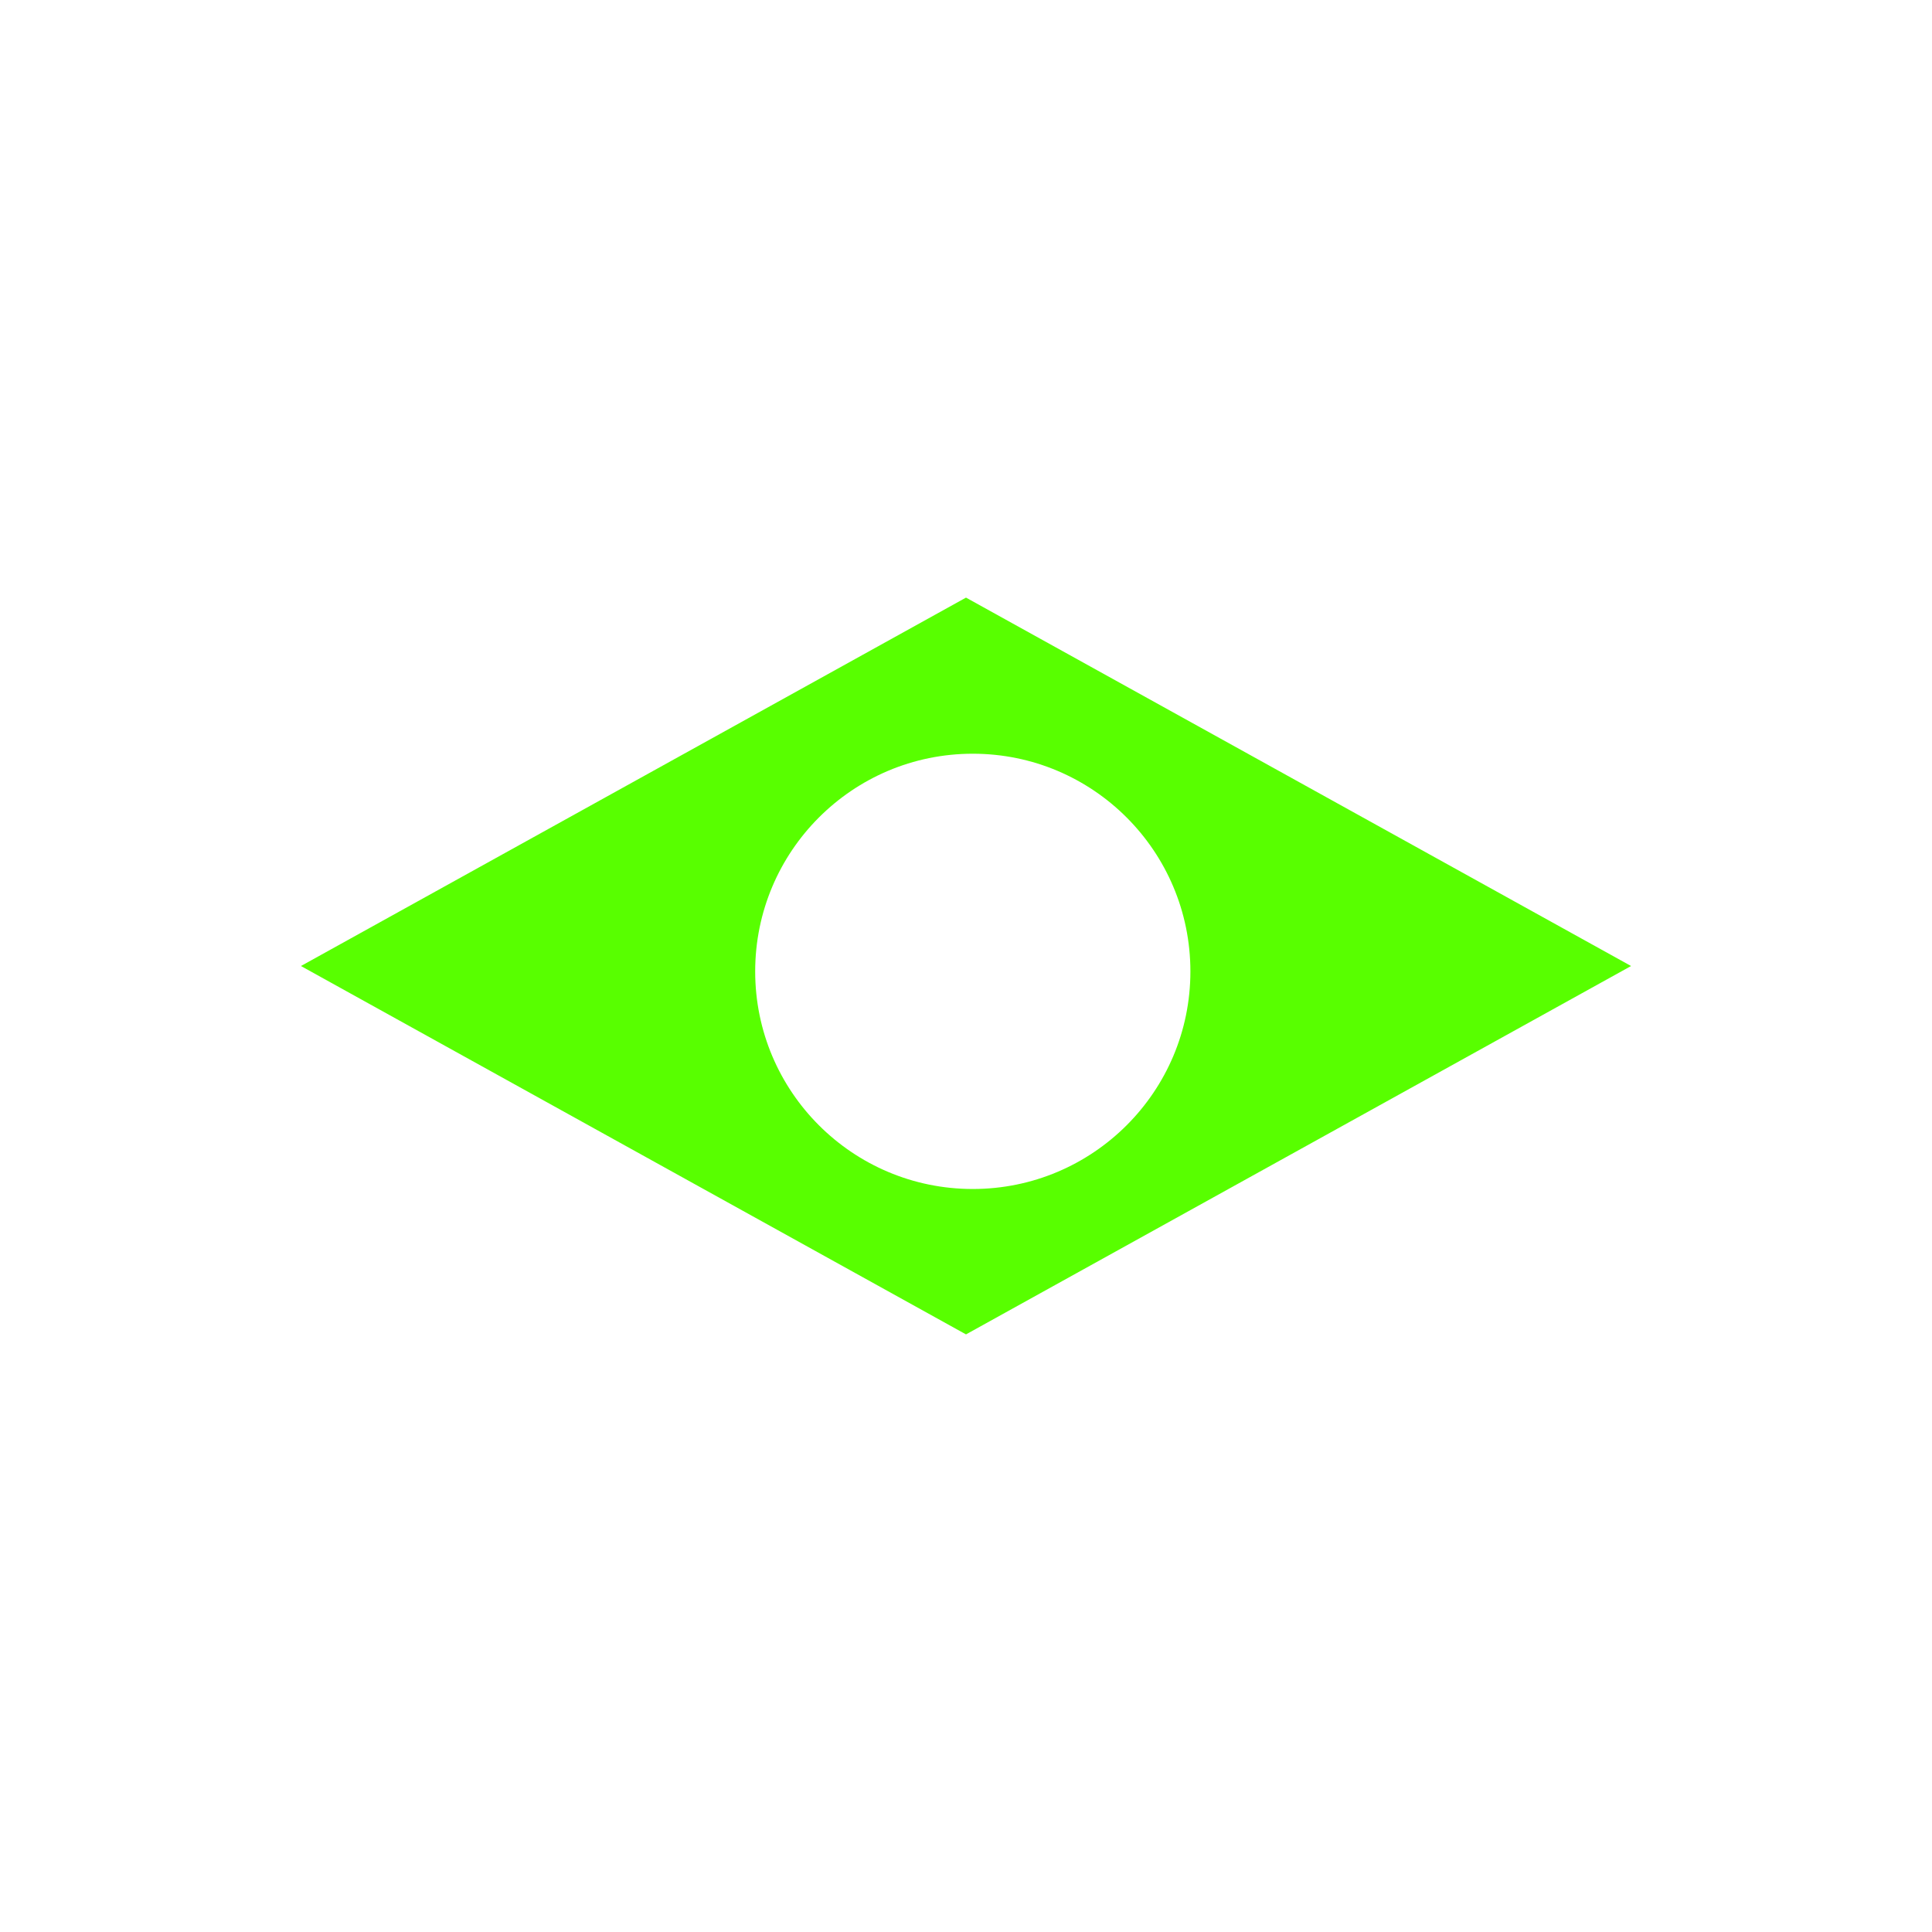 <?xml version="1.0" encoding="utf-8"?>
<!-- Generator: Adobe Illustrator 16.0.0, SVG Export Plug-In . SVG Version: 6.00 Build 0)  -->
<!DOCTYPE svg PUBLIC "-//W3C//DTD SVG 1.1//EN" "http://www.w3.org/Graphics/SVG/1.1/DTD/svg11.dtd">
<svg version="1.1" id="Layer_1" xmlns="http://www.w3.org/2000/svg" xmlns:xlink="http://www.w3.org/1999/xlink" x="0px" y="0px"
	 width="128px" height="128px" viewBox="0 0 128 128" enable-background="new 0 0 128 128" xml:space="preserve">
<path fill="#58FF00" d="M64,39.593L19.938,64.001L64,88.407l44.063-24.406L64,39.593z M64.449,78.774
	c-7.963,0-14.416-6.453-14.416-14.414c0-7.967,6.453-14.424,14.416-14.424c7.961,0,14.418,6.457,14.418,14.424
	C78.867,72.321,72.41,78.774,64.449,78.774"/>
</svg>
